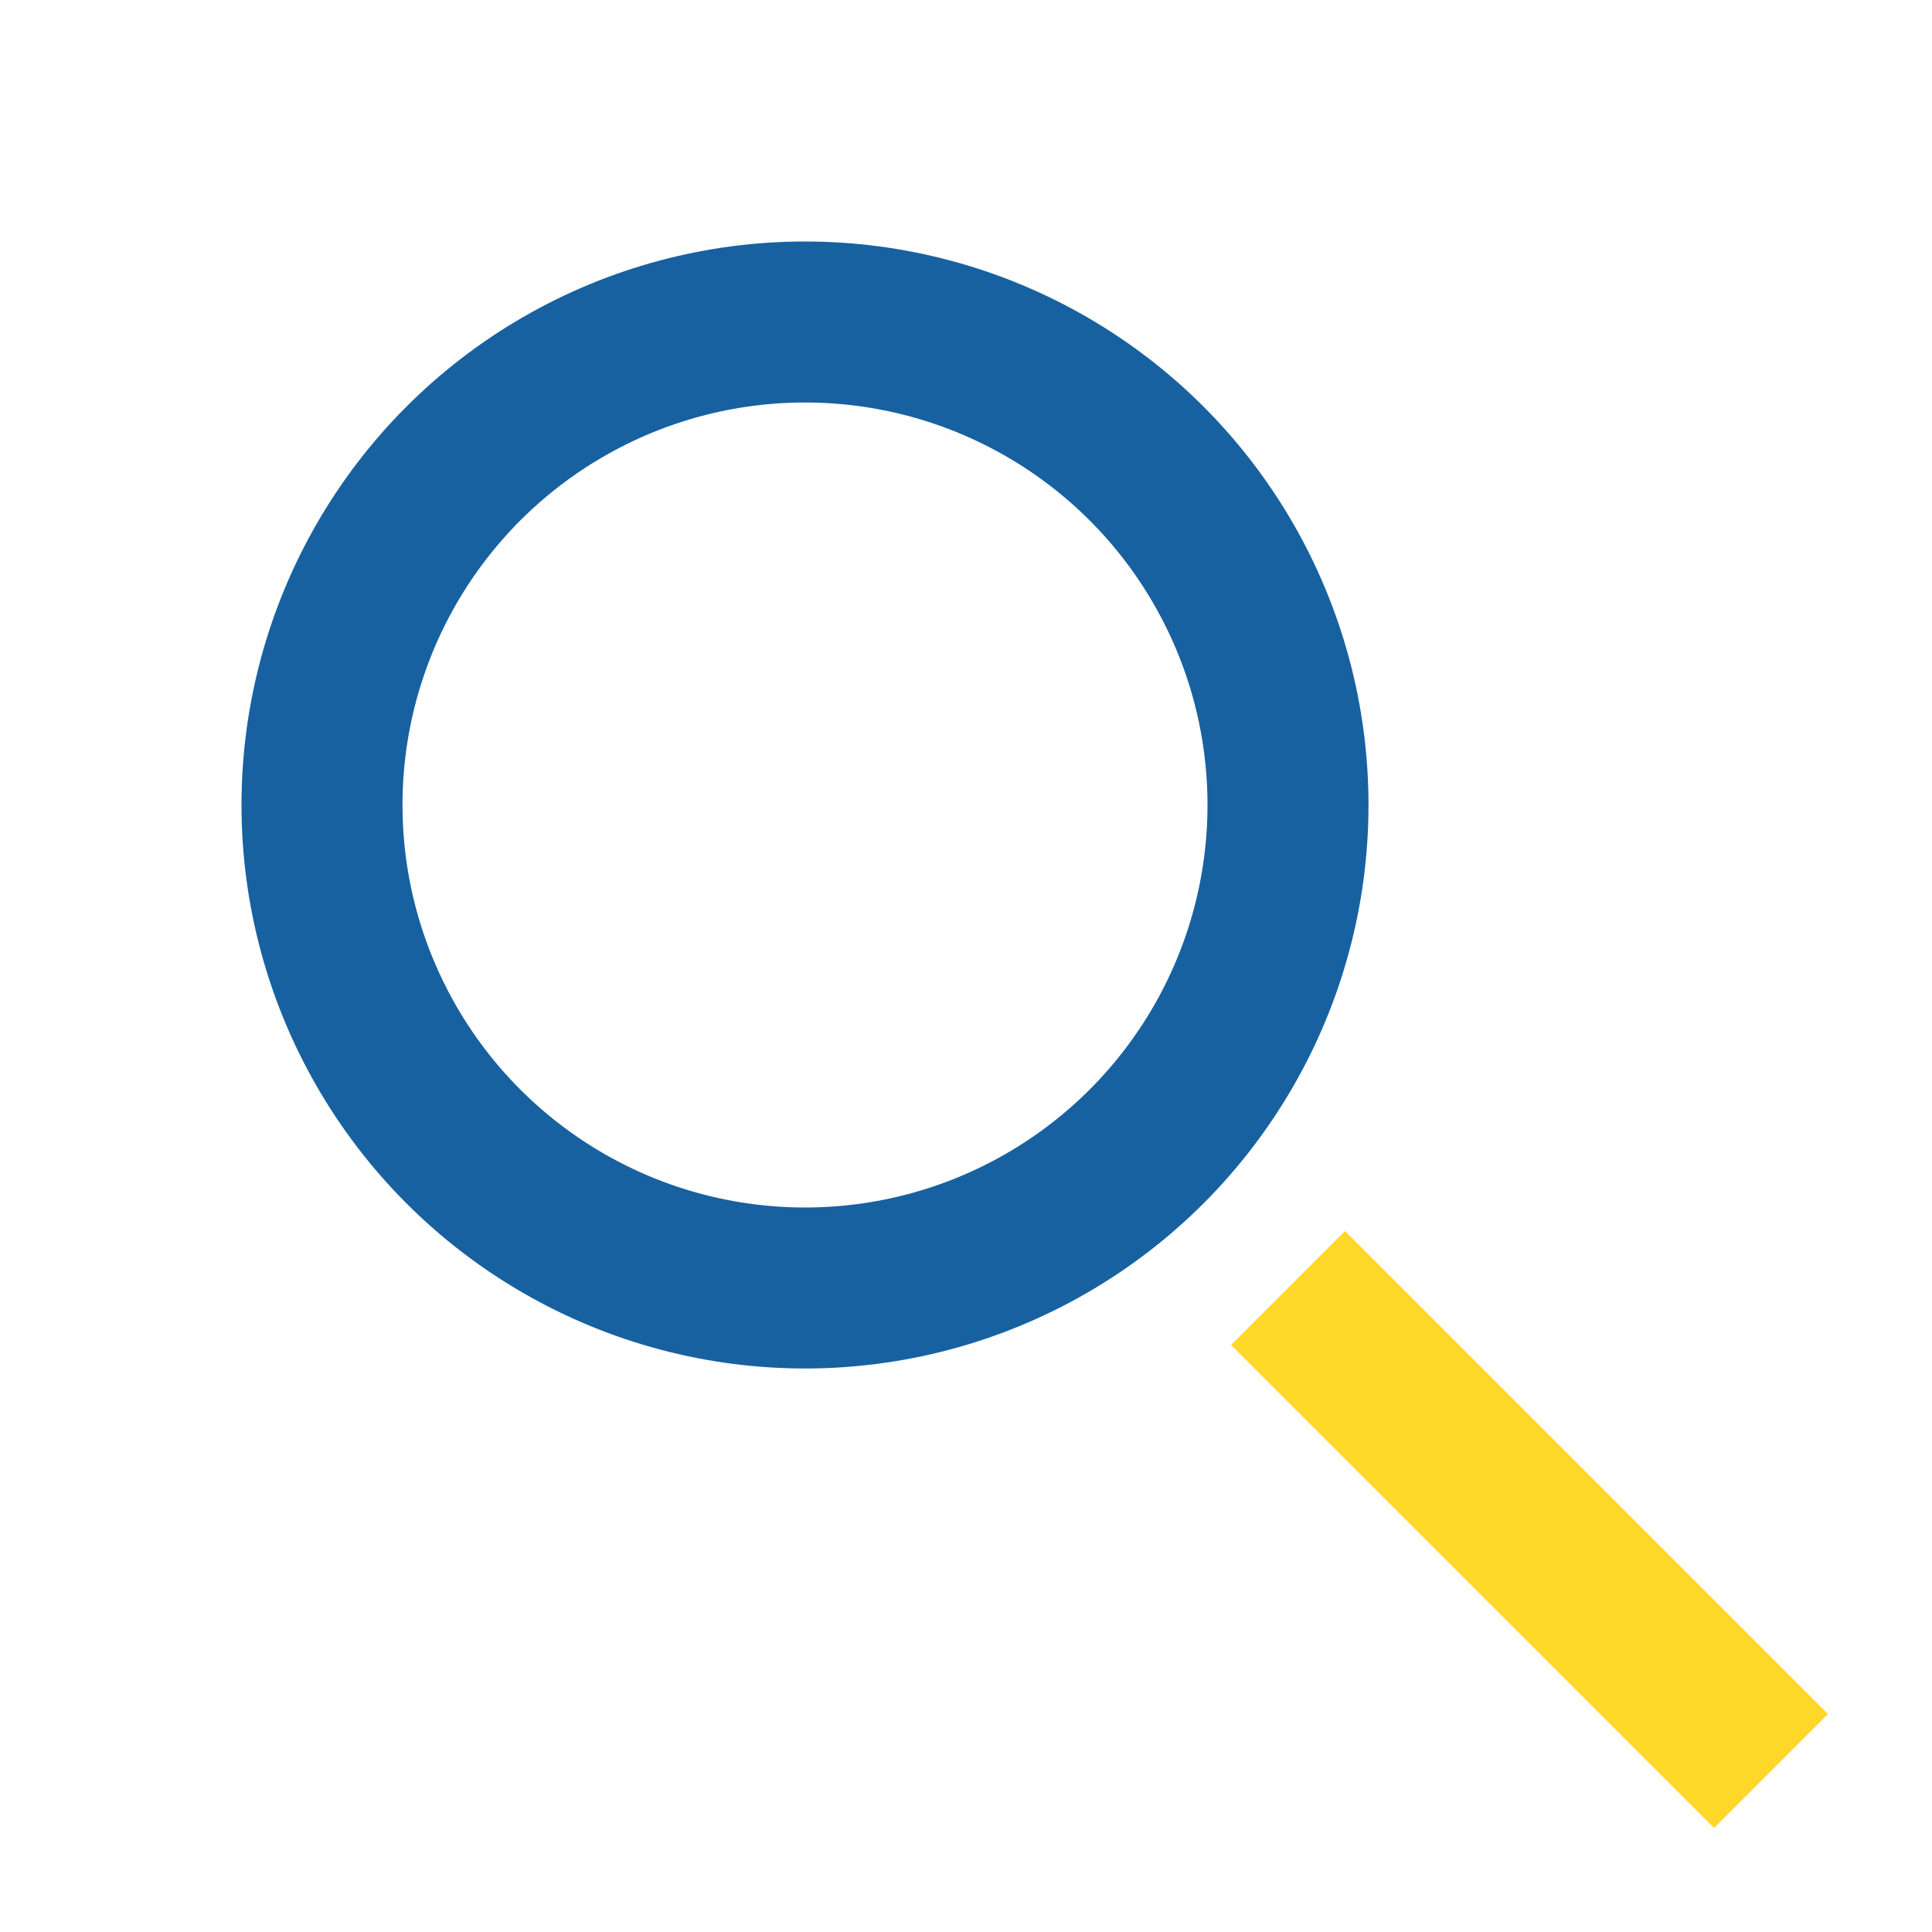 <?xml version="1.0" encoding="UTF-8"?>
<svg xmlns="http://www.w3.org/2000/svg" width="24" height="24" viewBox="0 0 24 24"><circle cx="10" cy="10" r="6" fill="none" stroke="#1761A0" stroke-width="2"/><line x1="16" y1="16" x2="22" y2="22" stroke="#FFD729" stroke-width="2"/></svg>